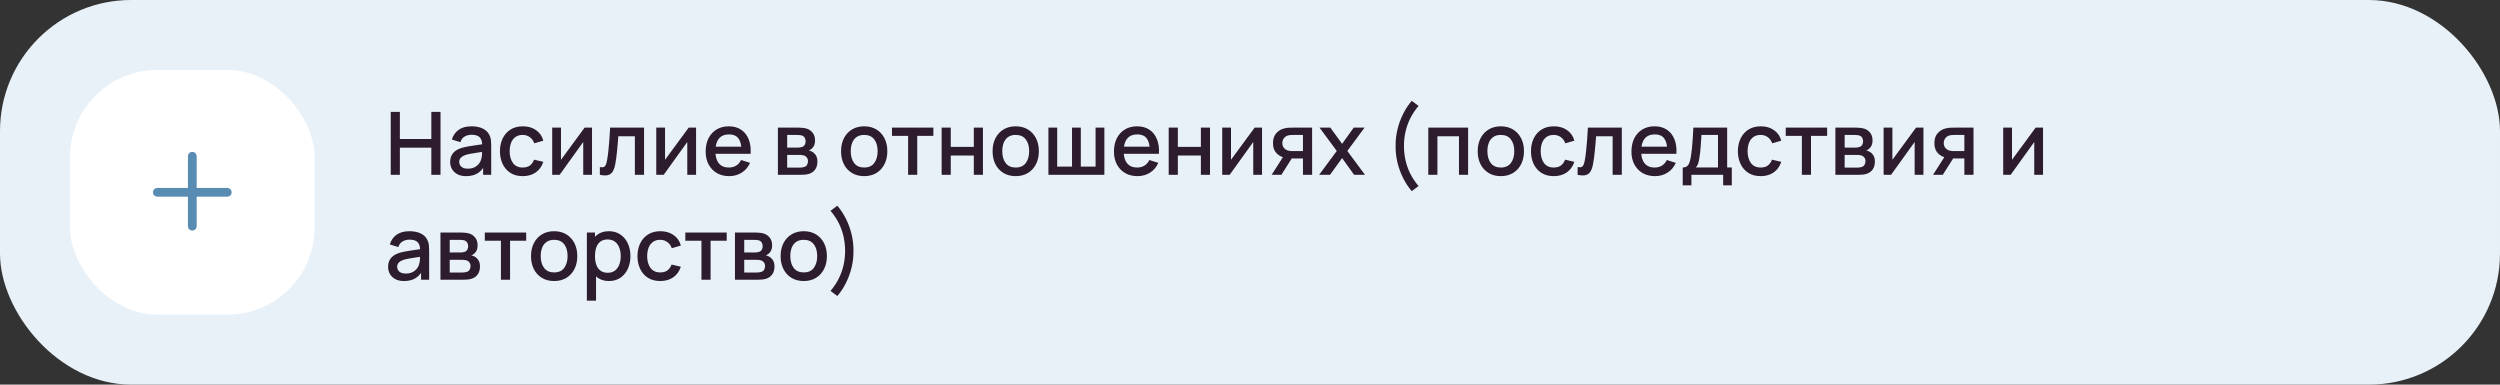 <?xml version="1.0" encoding="UTF-8"?> <svg xmlns="http://www.w3.org/2000/svg" width="572" height="88" viewBox="0 0 572 88" fill="none"><rect x="0" y="0" width="572" height="88" fill="#333333" stroke="none"/> <rect width="572" height="88" rx="30" fill="#E8F1F8"></rect> <rect x="16" y="16" width="56" height="56" rx="20" fill="white"></rect> <path fill-rule="evenodd" clip-rule="evenodd" d="M45 35.75C45 35.198 44.552 34.75 44 34.75C43.448 34.75 43 35.198 43 35.75V43H36C35.448 43 35 43.448 35 44C35 44.552 35.448 45 36 45H43V51.75C43 52.302 43.448 52.75 44 52.75C44.552 52.75 45 52.302 45 51.75V45H52C52.552 45 53 44.552 53 44C53 43.448 52.552 43 52 43H45V35.75Z" fill="#588CB3"></path> <path d="M89.4 40V25.6H91.49V31.81H98.69V25.6H100.79V40H98.69V33.78H91.49V40H89.4ZM106.649 40.3C105.849 40.3 105.179 40.153 104.639 39.86C104.099 39.56 103.689 39.167 103.409 38.68C103.136 38.187 102.999 37.647 102.999 37.06C102.999 36.513 103.096 36.033 103.289 35.62C103.483 35.207 103.769 34.857 104.149 34.57C104.529 34.277 104.996 34.04 105.549 33.86C106.029 33.72 106.573 33.597 107.179 33.49C107.786 33.383 108.423 33.283 109.089 33.19C109.763 33.097 110.429 33.003 111.089 32.91L110.329 33.33C110.343 32.483 110.163 31.857 109.789 31.45C109.423 31.037 108.789 30.83 107.889 30.83C107.323 30.83 106.803 30.963 106.329 31.23C105.856 31.49 105.526 31.923 105.339 32.53L103.389 31.93C103.656 31.003 104.163 30.267 104.909 29.72C105.663 29.173 106.663 28.9 107.909 28.9C108.876 28.9 109.716 29.067 110.429 29.4C111.149 29.727 111.676 30.247 112.009 30.96C112.183 31.313 112.289 31.687 112.329 32.08C112.369 32.473 112.389 32.897 112.389 33.35V40H110.539V37.53L110.899 37.85C110.453 38.677 109.883 39.293 109.189 39.7C108.503 40.1 107.656 40.3 106.649 40.3ZM107.019 38.59C107.613 38.59 108.123 38.487 108.549 38.28C108.976 38.067 109.319 37.797 109.579 37.47C109.839 37.143 110.009 36.803 110.089 36.45C110.203 36.13 110.266 35.77 110.279 35.37C110.299 34.97 110.309 34.65 110.309 34.41L110.989 34.66C110.329 34.76 109.729 34.85 109.189 34.93C108.649 35.01 108.159 35.09 107.719 35.17C107.286 35.243 106.899 35.333 106.559 35.44C106.273 35.54 106.016 35.66 105.789 35.8C105.569 35.94 105.393 36.11 105.259 36.31C105.133 36.51 105.069 36.753 105.069 37.04C105.069 37.32 105.139 37.58 105.279 37.82C105.419 38.053 105.633 38.24 105.919 38.38C106.206 38.52 106.573 38.59 107.019 38.59ZM119.606 40.3C118.499 40.3 117.559 40.053 116.786 39.56C116.013 39.067 115.419 38.39 115.006 37.53C114.599 36.67 114.393 35.693 114.386 34.6C114.393 33.487 114.606 32.503 115.026 31.65C115.446 30.79 116.046 30.117 116.826 29.63C117.606 29.143 118.543 28.9 119.636 28.9C120.816 28.9 121.823 29.193 122.656 29.78C123.496 30.367 124.049 31.17 124.316 32.19L122.236 32.79C122.029 32.183 121.689 31.713 121.216 31.38C120.749 31.04 120.213 30.87 119.606 30.87C118.919 30.87 118.356 31.033 117.916 31.36C117.476 31.68 117.149 32.12 116.936 32.68C116.723 33.24 116.613 33.88 116.606 34.6C116.613 35.713 116.866 36.613 117.366 37.3C117.873 37.987 118.619 38.33 119.606 38.33C120.279 38.33 120.823 38.177 121.236 37.87C121.656 37.557 121.976 37.11 122.196 36.53L124.316 37.03C123.963 38.083 123.379 38.893 122.566 39.46C121.753 40.02 120.766 40.3 119.606 40.3ZM135.453 29.2V40H133.443V32.49L128.043 40H126.343V29.2H128.353V36.56L133.763 29.2H135.453ZM137.248 40V38.23C137.648 38.303 137.951 38.293 138.158 38.2C138.371 38.1 138.528 37.92 138.628 37.66C138.734 37.4 138.824 37.063 138.898 36.65C139.011 36.043 139.108 35.353 139.188 34.58C139.274 33.8 139.351 32.957 139.418 32.05C139.484 31.143 139.544 30.193 139.598 29.2H147.358V40H145.258V31.17H141.478C141.438 31.697 141.391 32.257 141.338 32.85C141.291 33.437 141.238 34.02 141.178 34.6C141.118 35.18 141.054 35.723 140.988 36.23C140.921 36.737 140.851 37.17 140.778 37.53C140.644 38.25 140.448 38.823 140.188 39.25C139.934 39.67 139.574 39.94 139.108 40.06C138.641 40.187 138.021 40.167 137.248 40ZM159.262 29.2V40H157.252V32.49L151.852 40H150.152V29.2H152.162V36.56L157.572 29.2H159.262ZM166.846 40.3C165.773 40.3 164.83 40.067 164.016 39.6C163.21 39.127 162.58 38.47 162.126 37.63C161.68 36.783 161.456 35.803 161.456 34.69C161.456 33.51 161.676 32.487 162.116 31.62C162.563 30.753 163.183 30.083 163.976 29.61C164.77 29.137 165.693 28.9 166.746 28.9C167.846 28.9 168.783 29.157 169.556 29.67C170.33 30.177 170.906 30.9 171.286 31.84C171.673 32.78 171.826 33.897 171.746 35.19H169.656V34.43C169.643 33.177 169.403 32.25 168.936 31.65C168.476 31.05 167.773 30.75 166.826 30.75C165.78 30.75 164.993 31.08 164.466 31.74C163.94 32.4 163.676 33.353 163.676 34.6C163.676 35.787 163.94 36.707 164.466 37.36C164.993 38.007 165.753 38.33 166.746 38.33C167.4 38.33 167.963 38.183 168.436 37.89C168.916 37.59 169.29 37.163 169.556 36.61L171.606 37.26C171.186 38.227 170.55 38.977 169.696 39.51C168.843 40.037 167.893 40.3 166.846 40.3ZM162.996 35.19V33.56H170.706V35.19H162.996ZM177.984 40V29.2H182.734C183.047 29.2 183.36 29.22 183.674 29.26C183.987 29.293 184.264 29.343 184.504 29.41C185.05 29.563 185.517 29.87 185.904 30.33C186.29 30.783 186.484 31.39 186.484 32.15C186.484 32.583 186.417 32.95 186.284 33.25C186.15 33.543 185.967 33.797 185.734 34.01C185.627 34.103 185.514 34.187 185.394 34.26C185.274 34.333 185.154 34.39 185.034 34.43C185.28 34.47 185.524 34.557 185.764 34.69C186.13 34.883 186.43 35.163 186.664 35.53C186.904 35.89 187.024 36.373 187.024 36.98C187.024 37.707 186.847 38.317 186.494 38.81C186.14 39.297 185.64 39.63 184.994 39.81C184.74 39.883 184.454 39.933 184.134 39.96C183.82 39.987 183.507 40 183.194 40H177.984ZM180.104 38.35H183.064C183.204 38.35 183.364 38.337 183.544 38.31C183.724 38.283 183.884 38.247 184.024 38.2C184.324 38.107 184.537 37.937 184.664 37.69C184.797 37.443 184.864 37.18 184.864 36.9C184.864 36.52 184.764 36.217 184.564 35.99C184.364 35.757 184.11 35.607 183.804 35.54C183.67 35.493 183.524 35.467 183.364 35.46C183.204 35.453 183.067 35.45 182.954 35.45H180.104V38.35ZM180.104 33.77H182.444C182.637 33.77 182.834 33.76 183.034 33.74C183.234 33.713 183.407 33.67 183.554 33.61C183.814 33.51 184.007 33.343 184.134 33.11C184.26 32.87 184.324 32.61 184.324 32.33C184.324 32.023 184.254 31.75 184.114 31.51C183.974 31.27 183.764 31.103 183.484 31.01C183.29 30.943 183.067 30.907 182.814 30.9C182.567 30.887 182.41 30.88 182.344 30.88H180.104V33.77ZM197.723 40.3C196.643 40.3 195.706 40.057 194.913 39.57C194.119 39.083 193.506 38.413 193.073 37.56C192.646 36.7 192.433 35.71 192.433 34.59C192.433 33.463 192.653 32.473 193.093 31.62C193.533 30.76 194.149 30.093 194.943 29.62C195.736 29.14 196.663 28.9 197.723 28.9C198.803 28.9 199.739 29.143 200.533 29.63C201.326 30.117 201.939 30.787 202.373 31.64C202.806 32.493 203.023 33.477 203.023 34.59C203.023 35.717 202.803 36.71 202.363 37.57C201.929 38.423 201.316 39.093 200.523 39.58C199.729 40.06 198.796 40.3 197.723 40.3ZM197.723 38.33C198.756 38.33 199.526 37.983 200.033 37.29C200.546 36.59 200.803 35.69 200.803 34.59C200.803 33.463 200.543 32.563 200.023 31.89C199.509 31.21 198.743 30.87 197.723 30.87C197.023 30.87 196.446 31.03 195.993 31.35C195.539 31.663 195.203 32.1 194.983 32.66C194.763 33.213 194.653 33.857 194.653 34.59C194.653 35.723 194.913 36.63 195.433 37.31C195.953 37.99 196.716 38.33 197.723 38.33ZM207.776 40V31.08H204.086V29.2H213.556V31.08H209.866V40H207.776ZM215.445 40V29.2H217.535V33.61H222.805V29.2H224.895V40H222.805V35.58H217.535V40H215.445ZM232.391 40.3C231.311 40.3 230.374 40.057 229.581 39.57C228.787 39.083 228.174 38.413 227.741 37.56C227.314 36.7 227.101 35.71 227.101 34.59C227.101 33.463 227.321 32.473 227.761 31.62C228.201 30.76 228.817 30.093 229.611 29.62C230.404 29.14 231.331 28.9 232.391 28.9C233.471 28.9 234.407 29.143 235.201 29.63C235.994 30.117 236.607 30.787 237.041 31.64C237.474 32.493 237.691 33.477 237.691 34.59C237.691 35.717 237.471 36.71 237.031 37.57C236.597 38.423 235.984 39.093 235.191 39.58C234.397 40.06 233.464 40.3 232.391 40.3ZM232.391 38.33C233.424 38.33 234.194 37.983 234.701 37.29C235.214 36.59 235.471 35.69 235.471 34.59C235.471 33.463 235.211 32.563 234.691 31.89C234.177 31.21 233.411 30.87 232.391 30.87C231.691 30.87 231.114 31.03 230.661 31.35C230.207 31.663 229.871 32.1 229.651 32.66C229.431 33.213 229.321 33.857 229.321 34.59C229.321 35.723 229.581 36.63 230.101 37.31C230.621 37.99 231.384 38.33 232.391 38.33ZM239.878 40V29.2H241.888V38.12H245.278V29.2H247.288V38.12H250.668V29.2H252.678V40H239.878ZM260.264 40.3C259.191 40.3 258.248 40.067 257.434 39.6C256.628 39.127 255.998 38.47 255.544 37.63C255.098 36.783 254.874 35.803 254.874 34.69C254.874 33.51 255.094 32.487 255.534 31.62C255.981 30.753 256.601 30.083 257.394 29.61C258.188 29.137 259.111 28.9 260.164 28.9C261.264 28.9 262.201 29.157 262.974 29.67C263.748 30.177 264.324 30.9 264.704 31.84C265.091 32.78 265.244 33.897 265.164 35.19H263.074V34.43C263.061 33.177 262.821 32.25 262.354 31.65C261.894 31.05 261.191 30.75 260.244 30.75C259.198 30.75 258.411 31.08 257.884 31.74C257.358 32.4 257.094 33.353 257.094 34.6C257.094 35.787 257.358 36.707 257.884 37.36C258.411 38.007 259.171 38.33 260.164 38.33C260.818 38.33 261.381 38.183 261.854 37.89C262.334 37.59 262.708 37.163 262.974 36.61L265.024 37.26C264.604 38.227 263.968 38.977 263.114 39.51C262.261 40.037 261.311 40.3 260.264 40.3ZM256.414 35.19V33.56H264.124V35.19H256.414ZM267.398 40V29.2H269.488V33.61H274.758V29.2H276.848V40H274.758V35.58H269.488V40H267.398ZM288.754 29.2V40H286.744V32.49L281.344 40H279.644V29.2H281.654V36.56L287.064 29.2H288.754ZM298.118 40V36.25H295.978C295.725 36.25 295.422 36.24 295.068 36.22C294.722 36.2 294.395 36.163 294.088 36.11C293.282 35.963 292.608 35.613 292.068 35.06C291.528 34.5 291.258 33.73 291.258 32.75C291.258 31.803 291.512 31.043 292.018 30.47C292.532 29.89 293.182 29.517 293.968 29.35C294.308 29.27 294.655 29.227 295.008 29.22C295.368 29.207 295.672 29.2 295.918 29.2H300.208L300.218 40H298.118ZM290.948 40L293.678 35.73H295.888L293.178 40H290.948ZM295.798 34.57H298.118V30.88H295.798C295.652 30.88 295.472 30.887 295.258 30.9C295.045 30.913 294.838 30.95 294.638 31.01C294.432 31.07 294.232 31.177 294.038 31.33C293.852 31.483 293.698 31.68 293.578 31.92C293.458 32.153 293.398 32.423 293.398 32.73C293.398 33.19 293.528 33.57 293.788 33.87C294.048 34.163 294.358 34.357 294.718 34.45C294.912 34.503 295.105 34.537 295.298 34.55C295.492 34.563 295.658 34.57 295.798 34.57ZM301.813 40L305.853 34.54L301.903 29.2H304.383L307.073 32.91L309.733 29.2H312.213L308.263 34.54L312.313 40H309.823L307.073 36.17L304.303 40H301.813ZM323.006 43.73C322.232 42.83 321.566 41.813 321.006 40.68C320.446 39.553 320.019 38.37 319.726 37.13C319.432 35.883 319.296 34.64 319.316 33.4C319.296 32.16 319.432 30.92 319.726 29.68C320.019 28.433 320.446 27.247 321.006 26.12C321.566 24.987 322.232 23.97 323.006 23.07L324.566 24.23C323.766 25.177 323.122 26.15 322.636 27.15C322.149 28.143 321.792 29.163 321.566 30.21C321.339 31.25 321.226 32.313 321.226 33.4C321.226 34.48 321.339 35.543 321.566 36.59C321.792 37.637 322.149 38.66 322.636 39.66C323.129 40.66 323.772 41.63 324.566 42.57L323.006 43.73ZM326.792 40V29.2H335.902V40H333.812V31.17H328.882V40H326.792ZM343.387 40.3C342.307 40.3 341.37 40.057 340.577 39.57C339.784 39.083 339.17 38.413 338.737 37.56C338.31 36.7 338.097 35.71 338.097 34.59C338.097 33.463 338.317 32.473 338.757 31.62C339.197 30.76 339.814 30.093 340.607 29.62C341.4 29.14 342.327 28.9 343.387 28.9C344.467 28.9 345.404 29.143 346.197 29.63C346.99 30.117 347.604 30.787 348.037 31.64C348.47 32.493 348.687 33.477 348.687 34.59C348.687 35.717 348.467 36.71 348.027 37.57C347.594 38.423 346.98 39.093 346.187 39.58C345.394 40.06 344.46 40.3 343.387 40.3ZM343.387 38.33C344.42 38.33 345.19 37.983 345.697 37.29C346.21 36.59 346.467 35.69 346.467 34.59C346.467 33.463 346.207 32.563 345.687 31.89C345.174 31.21 344.407 30.87 343.387 30.87C342.687 30.87 342.11 31.03 341.657 31.35C341.204 31.663 340.867 32.1 340.647 32.66C340.427 33.213 340.317 33.857 340.317 34.59C340.317 35.723 340.577 36.63 341.097 37.31C341.617 37.99 342.38 38.33 343.387 38.33ZM355.504 40.3C354.398 40.3 353.458 40.053 352.684 39.56C351.911 39.067 351.318 38.39 350.904 37.53C350.498 36.67 350.291 35.693 350.284 34.6C350.291 33.487 350.504 32.503 350.924 31.65C351.344 30.79 351.944 30.117 352.724 29.63C353.504 29.143 354.441 28.9 355.534 28.9C356.714 28.9 357.721 29.193 358.554 29.78C359.394 30.367 359.948 31.17 360.214 32.19L358.134 32.79C357.928 32.183 357.588 31.713 357.114 31.38C356.648 31.04 356.111 30.87 355.504 30.87C354.818 30.87 354.254 31.033 353.814 31.36C353.374 31.68 353.048 32.12 352.834 32.68C352.621 33.24 352.511 33.88 352.504 34.6C352.511 35.713 352.764 36.613 353.264 37.3C353.771 37.987 354.518 38.33 355.504 38.33C356.178 38.33 356.721 38.177 357.134 37.87C357.554 37.557 357.874 37.11 358.094 36.53L360.214 37.03C359.861 38.083 359.278 38.893 358.464 39.46C357.651 40.02 356.664 40.3 355.504 40.3ZM360.959 40V38.23C361.359 38.303 361.662 38.293 361.869 38.2C362.082 38.1 362.239 37.92 362.339 37.66C362.445 37.4 362.535 37.063 362.609 36.65C362.722 36.043 362.819 35.353 362.899 34.58C362.985 33.8 363.062 32.957 363.129 32.05C363.195 31.143 363.255 30.193 363.309 29.2H371.069V40H368.969V31.17H365.189C365.149 31.697 365.102 32.257 365.049 32.85C365.002 33.437 364.949 34.02 364.889 34.6C364.829 35.18 364.765 35.723 364.699 36.23C364.632 36.737 364.562 37.17 364.489 37.53C364.355 38.25 364.159 38.823 363.899 39.25C363.645 39.67 363.285 39.94 362.819 40.06C362.352 40.187 361.732 40.167 360.959 40ZM378.663 40.3C377.589 40.3 376.646 40.067 375.833 39.6C375.026 39.127 374.396 38.47 373.943 37.63C373.496 36.783 373.273 35.803 373.273 34.69C373.273 33.51 373.493 32.487 373.933 31.62C374.379 30.753 374.999 30.083 375.793 29.61C376.586 29.137 377.509 28.9 378.563 28.9C379.663 28.9 380.599 29.157 381.373 29.67C382.146 30.177 382.723 30.9 383.103 31.84C383.489 32.78 383.643 33.897 383.563 35.19H381.473V34.43C381.459 33.177 381.219 32.25 380.753 31.65C380.293 31.05 379.589 30.75 378.643 30.75C377.596 30.75 376.809 31.08 376.283 31.74C375.756 32.4 375.493 33.353 375.493 34.6C375.493 35.787 375.756 36.707 376.283 37.36C376.809 38.007 377.569 38.33 378.563 38.33C379.216 38.33 379.779 38.183 380.253 37.89C380.733 37.59 381.106 37.163 381.373 36.61L383.423 37.26C383.003 38.227 382.366 38.977 381.513 39.51C380.659 40.037 379.709 40.3 378.663 40.3ZM374.813 35.19V33.56H382.523V35.19H374.813ZM385.006 42.4V38.32C385.6 38.32 386.023 38.123 386.276 37.73C386.536 37.33 386.743 36.653 386.896 35.7C386.99 35.12 387.066 34.503 387.126 33.85C387.193 33.197 387.25 32.49 387.296 31.73C387.343 30.963 387.39 30.12 387.436 29.2H395.176V38.32H396.236V42.4H394.256V40H386.996V42.4H385.006ZM387.996 38.32H393.076V30.88H389.296C389.27 31.32 389.24 31.773 389.206 32.24C389.18 32.707 389.146 33.17 389.106 33.63C389.073 34.09 389.033 34.53 388.986 34.95C388.94 35.37 388.886 35.75 388.826 36.09C388.746 36.617 388.65 37.057 388.536 37.41C388.43 37.763 388.25 38.067 387.996 38.32ZM402.848 40.3C401.741 40.3 400.801 40.053 400.028 39.56C399.255 39.067 398.661 38.39 398.248 37.53C397.841 36.67 397.635 35.693 397.628 34.6C397.635 33.487 397.848 32.503 398.268 31.65C398.688 30.79 399.288 30.117 400.068 29.63C400.848 29.143 401.785 28.9 402.878 28.9C404.058 28.9 405.065 29.193 405.898 29.78C406.738 30.367 407.291 31.17 407.558 32.19L405.478 32.79C405.271 32.183 404.931 31.713 404.458 31.38C403.991 31.04 403.455 30.87 402.848 30.87C402.161 30.87 401.598 31.033 401.158 31.36C400.718 31.68 400.391 32.12 400.178 32.68C399.965 33.24 399.855 33.88 399.848 34.6C399.855 35.713 400.108 36.613 400.608 37.3C401.115 37.987 401.861 38.33 402.848 38.33C403.521 38.33 404.065 38.177 404.478 37.87C404.898 37.557 405.218 37.11 405.438 36.53L407.558 37.03C407.205 38.083 406.621 38.893 405.808 39.46C404.995 40.02 404.008 40.3 402.848 40.3ZM412.268 40V31.08H408.578V29.2H418.048V31.08H414.358V40H412.268ZM419.937 40V29.2H424.687C425 29.2 425.314 29.22 425.627 29.26C425.94 29.293 426.217 29.343 426.457 29.41C427.004 29.563 427.47 29.87 427.857 30.33C428.244 30.783 428.437 31.39 428.437 32.15C428.437 32.583 428.37 32.95 428.237 33.25C428.104 33.543 427.92 33.797 427.687 34.01C427.58 34.103 427.467 34.187 427.347 34.26C427.227 34.333 427.107 34.39 426.987 34.43C427.234 34.47 427.477 34.557 427.717 34.69C428.084 34.883 428.384 35.163 428.617 35.53C428.857 35.89 428.977 36.373 428.977 36.98C428.977 37.707 428.8 38.317 428.447 38.81C428.094 39.297 427.594 39.63 426.947 39.81C426.694 39.883 426.407 39.933 426.087 39.96C425.774 39.987 425.46 40 425.147 40H419.937ZM422.057 38.35H425.017C425.157 38.35 425.317 38.337 425.497 38.31C425.677 38.283 425.837 38.247 425.977 38.2C426.277 38.107 426.49 37.937 426.617 37.69C426.75 37.443 426.817 37.18 426.817 36.9C426.817 36.52 426.717 36.217 426.517 35.99C426.317 35.757 426.064 35.607 425.757 35.54C425.624 35.493 425.477 35.467 425.317 35.46C425.157 35.453 425.02 35.45 424.907 35.45H422.057V38.35ZM422.057 33.77H424.397C424.59 33.77 424.787 33.76 424.987 33.74C425.187 33.713 425.36 33.67 425.507 33.61C425.767 33.51 425.96 33.343 426.087 33.11C426.214 32.87 426.277 32.61 426.277 32.33C426.277 32.023 426.207 31.75 426.067 31.51C425.927 31.27 425.717 31.103 425.437 31.01C425.244 30.943 425.02 30.907 424.767 30.9C424.52 30.887 424.364 30.88 424.297 30.88H422.057V33.77ZM440.082 29.2V40H438.072V32.49L432.672 40H430.972V29.2H432.982V36.56L438.392 29.2H440.082ZM449.447 40V36.25H447.307C447.053 36.25 446.75 36.24 446.397 36.22C446.05 36.2 445.723 36.163 445.417 36.11C444.61 35.963 443.937 35.613 443.397 35.06C442.857 34.5 442.587 33.73 442.587 32.75C442.587 31.803 442.84 31.043 443.347 30.47C443.86 29.89 444.51 29.517 445.297 29.35C445.637 29.27 445.983 29.227 446.337 29.22C446.697 29.207 447 29.2 447.247 29.2H451.537L451.547 40H449.447ZM442.277 40L445.007 35.73H447.217L444.507 40H442.277ZM447.127 34.57H449.447V30.88H447.127C446.98 30.88 446.8 30.887 446.587 30.9C446.373 30.913 446.167 30.95 445.967 31.01C445.76 31.07 445.56 31.177 445.367 31.33C445.18 31.483 445.027 31.68 444.907 31.92C444.787 32.153 444.727 32.423 444.727 32.73C444.727 33.19 444.857 33.57 445.117 33.87C445.377 34.163 445.687 34.357 446.047 34.45C446.24 34.503 446.433 34.537 446.627 34.55C446.82 34.563 446.987 34.57 447.127 34.57ZM467.445 29.2V40H465.435V32.49L460.035 40H458.335V29.2H460.345V36.56L465.755 29.2H467.445ZM92.45 64.3C91.65 64.3 90.98 64.153 90.44 63.86C89.9 63.56 89.49 63.167 89.21 62.68C88.937 62.187 88.8 61.647 88.8 61.06C88.8 60.513 88.897 60.033 89.09 59.62C89.283 59.207 89.57 58.857 89.95 58.57C90.33 58.277 90.797 58.04 91.35 57.86C91.83 57.72 92.373 57.597 92.98 57.49C93.587 57.383 94.223 57.283 94.89 57.19C95.563 57.097 96.23 57.003 96.89 56.91L96.13 57.33C96.143 56.483 95.963 55.857 95.59 55.45C95.223 55.037 94.59 54.83 93.69 54.83C93.123 54.83 92.603 54.963 92.13 55.23C91.657 55.49 91.327 55.923 91.14 56.53L89.19 55.93C89.457 55.003 89.963 54.267 90.71 53.72C91.463 53.173 92.463 52.9 93.71 52.9C94.677 52.9 95.517 53.067 96.23 53.4C96.95 53.727 97.477 54.247 97.81 54.96C97.983 55.313 98.09 55.687 98.13 56.08C98.17 56.473 98.19 56.897 98.19 57.35V64H96.34V61.53L96.7 61.85C96.253 62.677 95.683 63.293 94.99 63.7C94.303 64.1 93.457 64.3 92.45 64.3ZM92.82 62.59C93.413 62.59 93.923 62.487 94.35 62.28C94.777 62.067 95.12 61.797 95.38 61.47C95.64 61.143 95.81 60.803 95.89 60.45C96.003 60.13 96.067 59.77 96.08 59.37C96.1 58.97 96.11 58.65 96.11 58.41L96.79 58.66C96.13 58.76 95.53 58.85 94.99 58.93C94.45 59.01 93.96 59.09 93.52 59.17C93.087 59.243 92.7 59.333 92.36 59.44C92.073 59.54 91.817 59.66 91.59 59.8C91.37 59.94 91.193 60.11 91.06 60.31C90.933 60.51 90.87 60.753 90.87 61.04C90.87 61.32 90.94 61.58 91.08 61.82C91.22 62.053 91.433 62.24 91.72 62.38C92.007 62.52 92.373 62.59 92.82 62.59ZM100.777 64V53.2H105.527C105.84 53.2 106.153 53.22 106.467 53.26C106.78 53.293 107.057 53.343 107.297 53.41C107.843 53.563 108.31 53.87 108.697 54.33C109.083 54.783 109.277 55.39 109.277 56.15C109.277 56.583 109.21 56.95 109.077 57.25C108.943 57.543 108.76 57.797 108.527 58.01C108.42 58.103 108.307 58.187 108.187 58.26C108.067 58.333 107.947 58.39 107.827 58.43C108.073 58.47 108.317 58.557 108.557 58.69C108.923 58.883 109.223 59.163 109.457 59.53C109.697 59.89 109.817 60.373 109.817 60.98C109.817 61.707 109.64 62.317 109.287 62.81C108.933 63.297 108.433 63.63 107.787 63.81C107.533 63.883 107.247 63.933 106.927 63.96C106.613 63.987 106.3 64 105.987 64H100.777ZM102.897 62.35H105.857C105.997 62.35 106.157 62.337 106.337 62.31C106.517 62.283 106.677 62.247 106.817 62.2C107.117 62.107 107.33 61.937 107.457 61.69C107.59 61.443 107.657 61.18 107.657 60.9C107.657 60.52 107.557 60.217 107.357 59.99C107.157 59.757 106.903 59.607 106.597 59.54C106.463 59.493 106.317 59.467 106.157 59.46C105.997 59.453 105.86 59.45 105.747 59.45H102.897V62.35ZM102.897 57.77H105.237C105.43 57.77 105.627 57.76 105.827 57.74C106.027 57.713 106.2 57.67 106.347 57.61C106.607 57.51 106.8 57.343 106.927 57.11C107.053 56.87 107.117 56.61 107.117 56.33C107.117 56.023 107.047 55.75 106.907 55.51C106.767 55.27 106.557 55.103 106.277 55.01C106.083 54.943 105.86 54.907 105.607 54.9C105.36 54.887 105.203 54.88 105.137 54.88H102.897V57.77ZM114.612 64V55.08H110.922V53.2H120.392V55.08H116.702V64H114.612ZM126.785 64.3C125.705 64.3 124.769 64.057 123.975 63.57C123.182 63.083 122.569 62.413 122.135 61.56C121.709 60.7 121.495 59.71 121.495 58.59C121.495 57.463 121.715 56.473 122.155 55.62C122.595 54.76 123.212 54.093 124.005 53.62C124.799 53.14 125.725 52.9 126.785 52.9C127.865 52.9 128.802 53.143 129.595 53.63C130.389 54.117 131.002 54.787 131.435 55.64C131.869 56.493 132.085 57.477 132.085 58.59C132.085 59.717 131.865 60.71 131.425 61.57C130.992 62.423 130.379 63.093 129.585 63.58C128.792 64.06 127.859 64.3 126.785 64.3ZM126.785 62.33C127.819 62.33 128.589 61.983 129.095 61.29C129.609 60.59 129.865 59.69 129.865 58.59C129.865 57.463 129.605 56.563 129.085 55.89C128.572 55.21 127.805 54.87 126.785 54.87C126.085 54.87 125.509 55.03 125.055 55.35C124.602 55.663 124.265 56.1 124.045 56.66C123.825 57.213 123.715 57.857 123.715 58.59C123.715 59.723 123.975 60.63 124.495 61.31C125.015 61.99 125.779 62.33 126.785 62.33ZM139.353 64.3C138.319 64.3 137.453 64.05 136.753 63.55C136.053 63.043 135.523 62.36 135.163 61.5C134.803 60.64 134.623 59.67 134.623 58.59C134.623 57.51 134.799 56.54 135.153 55.68C135.513 54.82 136.039 54.143 136.733 53.65C137.433 53.15 138.293 52.9 139.313 52.9C140.326 52.9 141.199 53.15 141.933 53.65C142.673 54.143 143.243 54.82 143.643 55.68C144.043 56.533 144.243 57.503 144.243 58.59C144.243 59.67 144.043 60.643 143.643 61.51C143.249 62.37 142.686 63.05 141.953 63.55C141.226 64.05 140.359 64.3 139.353 64.3ZM134.273 68.8V53.2H136.133V60.97H136.373V68.8H134.273ZM139.063 62.41C139.729 62.41 140.279 62.24 140.713 61.9C141.153 61.56 141.479 61.103 141.693 60.53C141.913 59.95 142.023 59.303 142.023 58.59C142.023 57.883 141.913 57.243 141.693 56.67C141.479 56.097 141.149 55.64 140.703 55.3C140.256 54.96 139.686 54.79 138.993 54.79C138.339 54.79 137.799 54.95 137.373 55.27C136.953 55.59 136.639 56.037 136.433 56.61C136.233 57.183 136.133 57.843 136.133 58.59C136.133 59.337 136.233 59.997 136.433 60.57C136.633 61.143 136.949 61.593 137.383 61.92C137.816 62.247 138.376 62.41 139.063 62.41ZM151.071 64.3C149.964 64.3 149.024 64.053 148.251 63.56C147.477 63.067 146.884 62.39 146.471 61.53C146.064 60.67 145.857 59.693 145.851 58.6C145.857 57.487 146.071 56.503 146.491 55.65C146.911 54.79 147.511 54.117 148.291 53.63C149.071 53.143 150.007 52.9 151.101 52.9C152.281 52.9 153.287 53.193 154.121 53.78C154.961 54.367 155.514 55.17 155.781 56.19L153.701 56.79C153.494 56.183 153.154 55.713 152.681 55.38C152.214 55.04 151.677 54.87 151.071 54.87C150.384 54.87 149.821 55.033 149.381 55.36C148.941 55.68 148.614 56.12 148.401 56.68C148.187 57.24 148.077 57.88 148.071 58.6C148.077 59.713 148.331 60.613 148.831 61.3C149.337 61.987 150.084 62.33 151.071 62.33C151.744 62.33 152.287 62.177 152.701 61.87C153.121 61.557 153.441 61.11 153.661 60.53L155.781 61.03C155.427 62.083 154.844 62.893 154.031 63.46C153.217 64.02 152.231 64.3 151.071 64.3ZM160.491 64V55.08H156.801V53.2H166.271V55.08H162.581V64H160.491ZM168.16 64V53.2H172.91C173.223 53.2 173.536 53.22 173.85 53.26C174.163 53.293 174.44 53.343 174.68 53.41C175.226 53.563 175.693 53.87 176.08 54.33C176.466 54.783 176.66 55.39 176.66 56.15C176.66 56.583 176.593 56.95 176.46 57.25C176.326 57.543 176.143 57.797 175.91 58.01C175.803 58.103 175.69 58.187 175.57 58.26C175.45 58.333 175.33 58.39 175.21 58.43C175.456 58.47 175.7 58.557 175.94 58.69C176.306 58.883 176.606 59.163 176.84 59.53C177.08 59.89 177.2 60.373 177.2 60.98C177.2 61.707 177.023 62.317 176.67 62.81C176.316 63.297 175.816 63.63 175.17 63.81C174.916 63.883 174.63 63.933 174.31 63.96C173.996 63.987 173.683 64 173.37 64H168.16ZM170.28 62.35H173.24C173.38 62.35 173.54 62.337 173.72 62.31C173.9 62.283 174.06 62.247 174.2 62.2C174.5 62.107 174.713 61.937 174.84 61.69C174.973 61.443 175.04 61.18 175.04 60.9C175.04 60.52 174.94 60.217 174.74 59.99C174.54 59.757 174.286 59.607 173.98 59.54C173.846 59.493 173.7 59.467 173.54 59.46C173.38 59.453 173.243 59.45 173.13 59.45H170.28V62.35ZM170.28 57.77H172.62C172.813 57.77 173.01 57.76 173.21 57.74C173.41 57.713 173.583 57.67 173.73 57.61C173.99 57.51 174.183 57.343 174.31 57.11C174.436 56.87 174.5 56.61 174.5 56.33C174.5 56.023 174.43 55.75 174.29 55.51C174.15 55.27 173.94 55.103 173.66 55.01C173.466 54.943 173.243 54.907 172.99 54.9C172.743 54.887 172.586 54.88 172.52 54.88H170.28V57.77ZM183.895 64.3C182.815 64.3 181.878 64.057 181.085 63.57C180.291 63.083 179.678 62.413 179.245 61.56C178.818 60.7 178.605 59.71 178.605 58.59C178.605 57.463 178.825 56.473 179.265 55.62C179.705 54.76 180.321 54.093 181.115 53.62C181.908 53.14 182.835 52.9 183.895 52.9C184.975 52.9 185.911 53.143 186.705 53.63C187.498 54.117 188.111 54.787 188.545 55.64C188.978 56.493 189.195 57.477 189.195 58.59C189.195 59.717 188.975 60.71 188.535 61.57C188.101 62.423 187.488 63.093 186.695 63.58C185.901 64.06 184.968 64.3 183.895 64.3ZM183.895 62.33C184.928 62.33 185.698 61.983 186.205 61.29C186.718 60.59 186.975 59.69 186.975 58.59C186.975 57.463 186.715 56.563 186.195 55.89C185.681 55.21 184.915 54.87 183.895 54.87C183.195 54.87 182.618 55.03 182.165 55.35C181.711 55.663 181.375 56.1 181.155 56.66C180.935 57.213 180.825 57.857 180.825 58.59C180.825 59.723 181.085 60.63 181.605 61.31C182.125 61.99 182.888 62.33 183.895 62.33ZM191.581 67.73L190.021 66.57C190.815 65.63 191.455 64.66 191.941 63.66C192.435 62.66 192.795 61.637 193.021 60.59C193.248 59.543 193.361 58.48 193.361 57.4C193.361 56.313 193.248 55.25 193.021 54.21C192.795 53.163 192.438 52.143 191.951 51.15C191.465 50.15 190.821 49.177 190.021 48.23L191.581 47.07C192.355 47.97 193.021 48.987 193.581 50.12C194.141 51.247 194.568 52.433 194.861 53.68C195.155 54.92 195.291 56.16 195.271 57.4C195.291 58.64 195.155 59.883 194.861 61.13C194.568 62.37 194.141 63.553 193.581 64.68C193.021 65.813 192.355 66.83 191.581 67.73Z" fill="#2D1C2D"></path> </svg> 